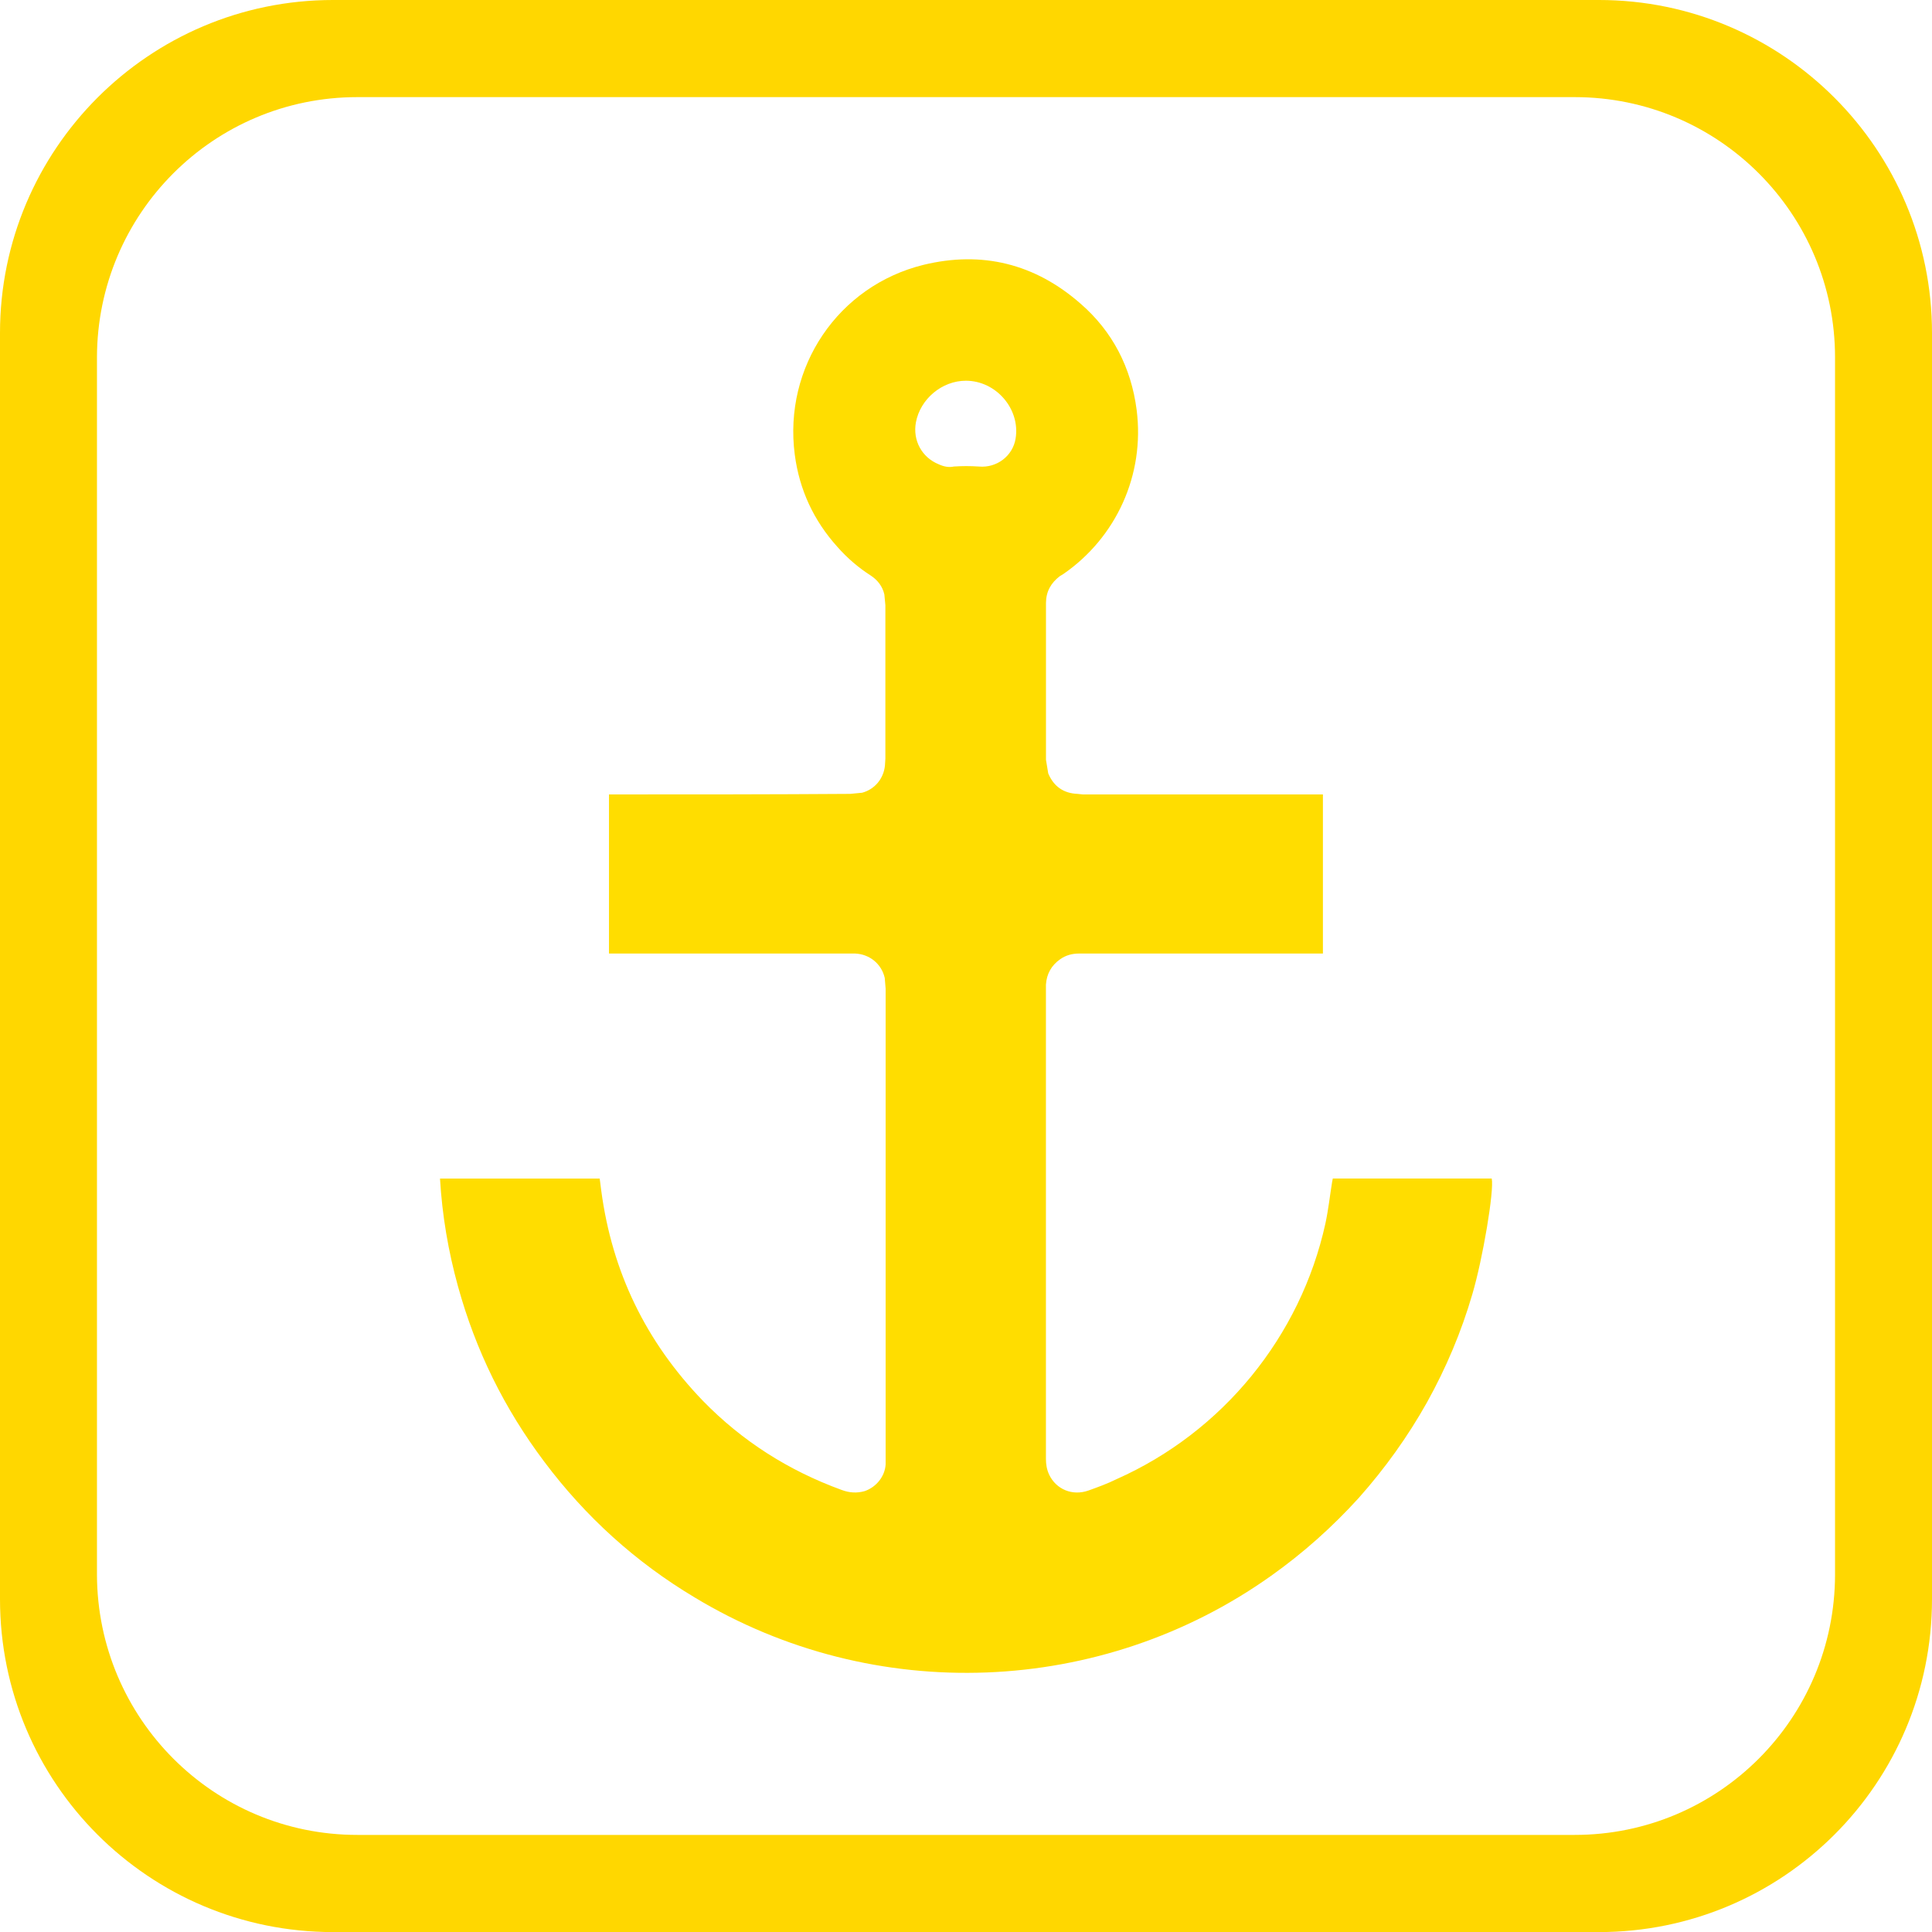 <?xml version="1.0" encoding="UTF-8" standalone="no"?>
<!-- Created with Inkscape (http://www.inkscape.org/) -->

<svg
   version="1.1"
   id="svg1"
   width="45.331"
   height="45.333"
   viewBox="0 0 45.331 45.333"
   sodipodi:docname="Relooking Site Cadisco.eps"
   xmlns:inkscape="http://www.inkscape.org/namespaces/inkscape"
   xmlns:sodipodi="http://sodipodi.sourceforge.net/DTD/sodipodi-0.dtd"
   xmlns="http://www.w3.org/2000/svg"
   xmlns:svg="http://www.w3.org/2000/svg">
  <defs
     id="defs1" />
  <sodipodi:namedview
     id="namedview1"
     pagecolor="#ffffff"
     bordercolor="#666666"
     borderopacity="1.0"
     inkscape:showpageshadow="2"
     inkscape:pageopacity="0.0"
     inkscape:pagecheckerboard="0"
     inkscape:deskcolor="#d1d1d1" />
  <g
     id="g1"
     inkscape:groupmode="layer"
     inkscape:label="1"
     transform="translate(-1756.848,1710.361)">
    <g
       id="g418">
      <path
         id="path219-0"
         d="m 1764.663,-1665.028 c -4.319,0 -7.815,-3.493 -7.815,-7.813 v -29.707 c 0,-4.307 3.496,-7.813 7.815,-7.813 h 29.7 c 4.317,0 7.816,3.507 7.816,7.813 v 29.707 c 0,4.32 -3.499,7.813 -7.816,7.813 z m -5.54,-36.947 v 28.56 c 0.01,3.373 2.735,6.107 6.107,6.107 h 28.567 c 3.373,0 6.103,-2.733 6.107,-6.107 v -28.56 c 0,-3.373 -2.733,-6.107 -6.107,-6.107 h -28.567 c -3.372,0 -6.101,2.733 -6.107,6.107"
         style="fill:#ffd700;fill-opacity:1;fill-rule:nonzero;stroke:none;stroke-width:0.133" />
      <path
         id="path220-3"
         d="m 1787.888,-1691.721 c 0,1.253 0,2.493 0,3.733 h -0.14 c -1.86,0 -3.72,0 -5.58,0 -0.163,0 -0.312,0.04 -0.444,0.133 -0.209,0.147 -0.319,0.347 -0.335,0.6 v 0.08 c 0,3.68 0,7.36 0,11.04 0,0.133 0.02,0.253 0.075,0.373 0.164,0.347 0.548,0.507 0.924,0.373 0.223,-0.08 0.444,-0.16 0.66,-0.267 2.489,-1.107 4.316,-3.347 4.899,-6 0.069,-0.32 0.105,-0.653 0.157,-0.973 l 0.016,-0.08 c 1.245,0 2.488,0 3.729,0 0.06,0.28 -0.209,1.88 -0.453,2.707 -0.26,0.893 -0.615,1.733 -1.067,2.547 -0.449,0.8 -0.984,1.547 -1.6,2.24 -0.617,0.68 -1.303,1.293 -2.056,1.827 -3.971,2.827 -9.311,3.053 -13.528,0.507 -1.383,-0.827 -2.56,-1.893 -3.529,-3.187 -0.932,-1.24 -1.605,-2.6 -2.021,-4.107 -0.229,-0.827 -0.372,-1.667 -0.423,-2.533 1.255,0 2.496,0 3.747,0 l 0.036,0.28 c 0.253,1.907 1.047,3.547 2.384,4.933 0.921,0.947 2.013,1.64 3.257,2.093 0.179,0.067 0.357,0.08 0.541,0.027 0.272,-0.093 0.475,-0.347 0.491,-0.627 v -0.133 c 0,-3.667 0,-7.347 0,-11.027 l -0.021,-0.253 c -0.075,-0.333 -0.36,-0.56 -0.696,-0.573 h -0.116 c -1.839,0 -3.679,0 -5.517,0 h -0.141 c 0,-1.253 0,-2.493 0,-3.733 h 0.133 c 1.843,0 3.685,0 5.528,-0.013 l 0.279,-0.027 c 0.297,-0.08 0.505,-0.333 0.535,-0.64 l 0.01,-0.16 c 0,-1.2 0,-2.4 0,-3.6 l -0.024,-0.253 c -0.043,-0.187 -0.155,-0.333 -0.315,-0.44 -0.292,-0.187 -0.557,-0.413 -0.791,-0.68 -0.551,-0.613 -0.888,-1.333 -0.996,-2.16 -0.269,-2.053 1.017,-3.96 3.021,-4.453 1.372,-0.333 2.613,-0.027 3.68,0.907 0.756,0.653 1.192,1.507 1.32,2.493 0.197,1.533 -0.484,3 -1.717,3.853 l -0.087,0.053 c -0.208,0.16 -0.321,0.36 -0.323,0.627 0,0.4 0,0.813 0,1.213 0,0.827 0,1.64 0,2.467 l 0.053,0.32 c 0.129,0.307 0.361,0.467 0.687,0.48 l 0.125,0.013 c 1.832,0 3.664,0 5.497,0 z m -8.377,-9.707 c -0.561,0 -1.068,0.427 -1.172,0.973 -0.08,0.427 0.139,0.827 0.533,0.987 0.115,0.053 0.236,0.08 0.357,0.053 0.196,-0.013 0.388,-0.013 0.584,0 0.428,0.04 0.799,-0.253 0.864,-0.653 0.116,-0.693 -0.455,-1.36 -1.167,-1.36"
         style="fill:#ffdd00;fill-opacity:1;fill-rule:nonzero;stroke:none;stroke-width:0.133" />
    </g>
  </g>
</svg>
